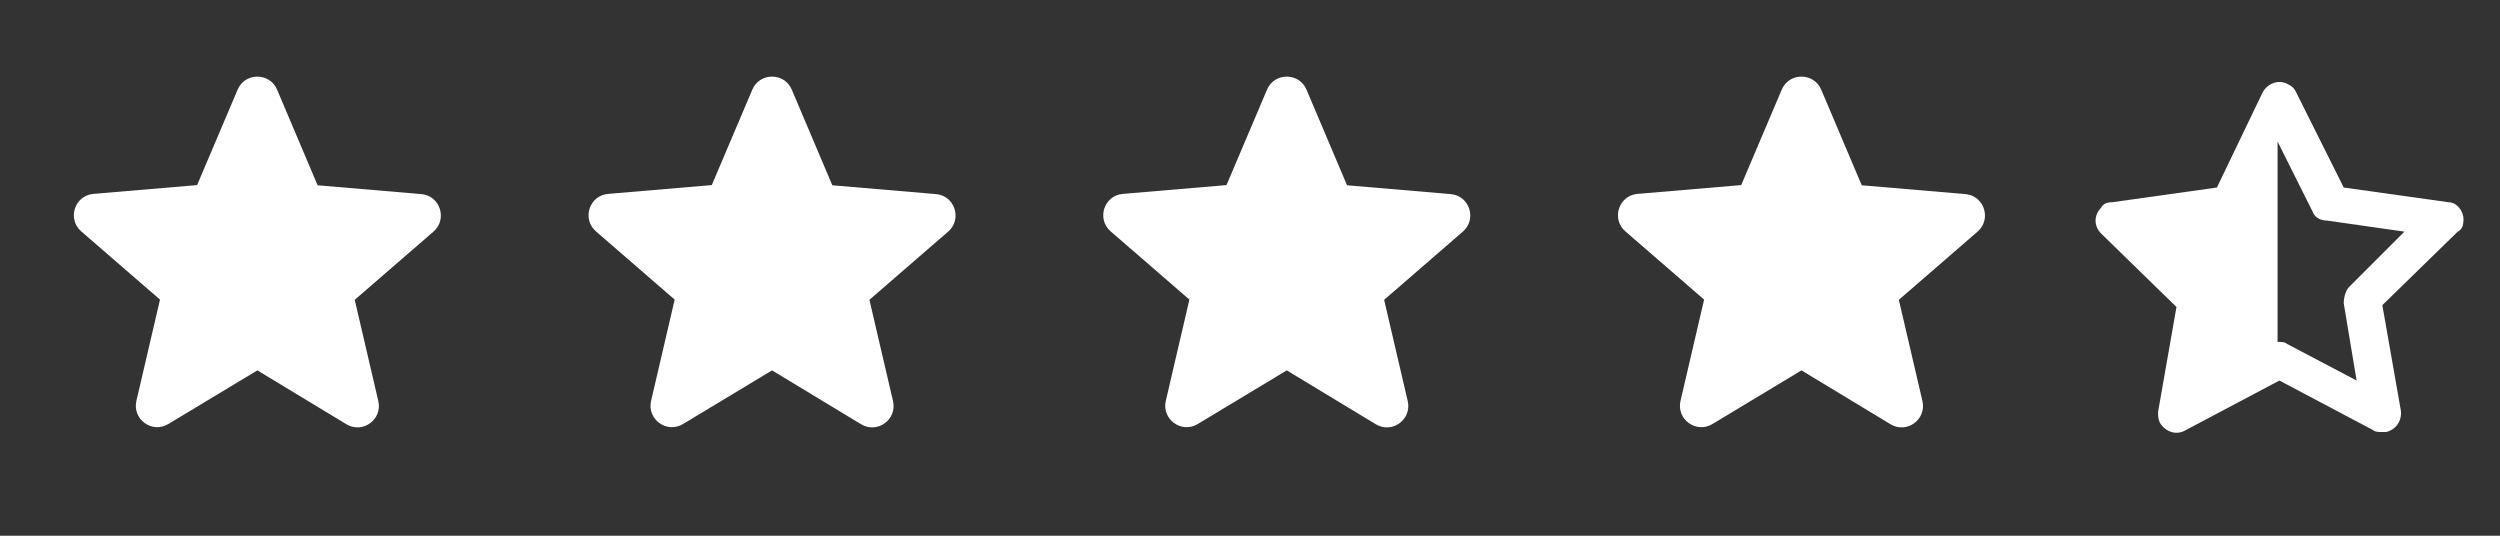 <svg width="112" height="24" viewBox="0 0 112 24" fill="none" xmlns="http://www.w3.org/2000/svg">
<rect x="0" y="0" width="112" height="24" fill="#333333" stroke="none"/>
<path d="M11.53 16.593L15.517 19.005C16.247 19.447 17.14 18.793 16.948 17.967L15.892 13.432L19.418 10.377C20.061 9.819 19.715 8.763 18.87 8.695L14.229 8.301L12.413 4.016C12.087 3.238 10.972 3.238 10.646 4.016L8.83 8.292L4.189 8.686C3.344 8.753 2.998 9.81 3.641 10.367L7.168 13.422L6.111 17.957C5.919 18.784 6.812 19.437 7.542 18.995L11.53 16.593Z" fill="white"/>
<path d="M34.588 16.593L38.575 19.005C39.306 19.447 40.199 18.793 40.007 17.967L38.95 13.432L42.476 10.377C43.12 9.819 42.774 8.763 41.928 8.695L37.288 8.301L35.472 4.016C35.145 3.238 34.031 3.238 33.704 4.016L31.888 8.292L27.248 8.686C26.402 8.753 26.056 9.81 26.7 10.367L30.226 13.422L29.169 17.957C28.977 18.784 29.871 19.437 30.601 18.995L34.588 16.593Z" fill="white"/>
<path d="M57.647 16.593L61.634 19.005C62.365 19.447 63.258 18.793 63.066 17.967L62.009 13.432L65.535 10.377C66.179 9.819 65.833 8.763 64.988 8.695L60.347 8.301L58.531 4.016C58.204 3.238 57.09 3.238 56.763 4.016L54.947 8.292L50.307 8.686C49.461 8.753 49.115 9.81 49.759 10.367L53.285 13.422L52.228 17.957C52.036 18.784 52.93 19.437 53.66 18.995L57.647 16.593Z" fill="white"/>
<path d="M80.706 16.593L84.693 19.005C85.423 19.447 86.317 18.793 86.125 17.967L85.068 13.432L88.594 10.377C89.237 9.819 88.892 8.763 88.046 8.695L83.406 8.301L81.59 4.016C81.263 3.238 80.148 3.238 79.822 4.016L78.006 8.292L73.365 8.686C72.52 8.753 72.174 9.81 72.818 10.367L76.344 13.422L75.287 17.957C75.095 18.784 75.988 19.437 76.719 18.995L80.706 16.593Z" fill="white"/>
<path d="M110.353 9.965C110.435 9.554 110.106 9.06 109.694 9.06L105 8.401L102.859 4.118C102.776 3.954 102.694 3.871 102.529 3.789C102.118 3.542 101.624 3.707 101.376 4.118L99.318 8.401L94.624 9.06C94.376 9.06 94.212 9.142 94.129 9.307C93.8 9.636 93.8 10.13 94.129 10.46L97.506 13.754L96.682 18.448C96.682 18.613 96.682 18.777 96.765 18.942C97.012 19.354 97.506 19.518 97.918 19.271L102.118 17.048L106.318 19.271C106.4 19.354 106.565 19.354 106.729 19.354H106.894C107.306 19.271 107.635 18.86 107.553 18.365L106.729 13.671L110.106 10.377C110.271 10.295 110.353 10.13 110.353 9.965ZM105.247 12.848C105.082 13.012 105 13.342 105 13.589L105.576 17.048L102.447 15.401C102.365 15.318 102.2 15.318 102.035 15.318V6.342L103.6 9.471C103.682 9.718 103.929 9.883 104.259 9.883L107.718 10.377L105.247 12.848Z" fill="white"/>
</svg>
